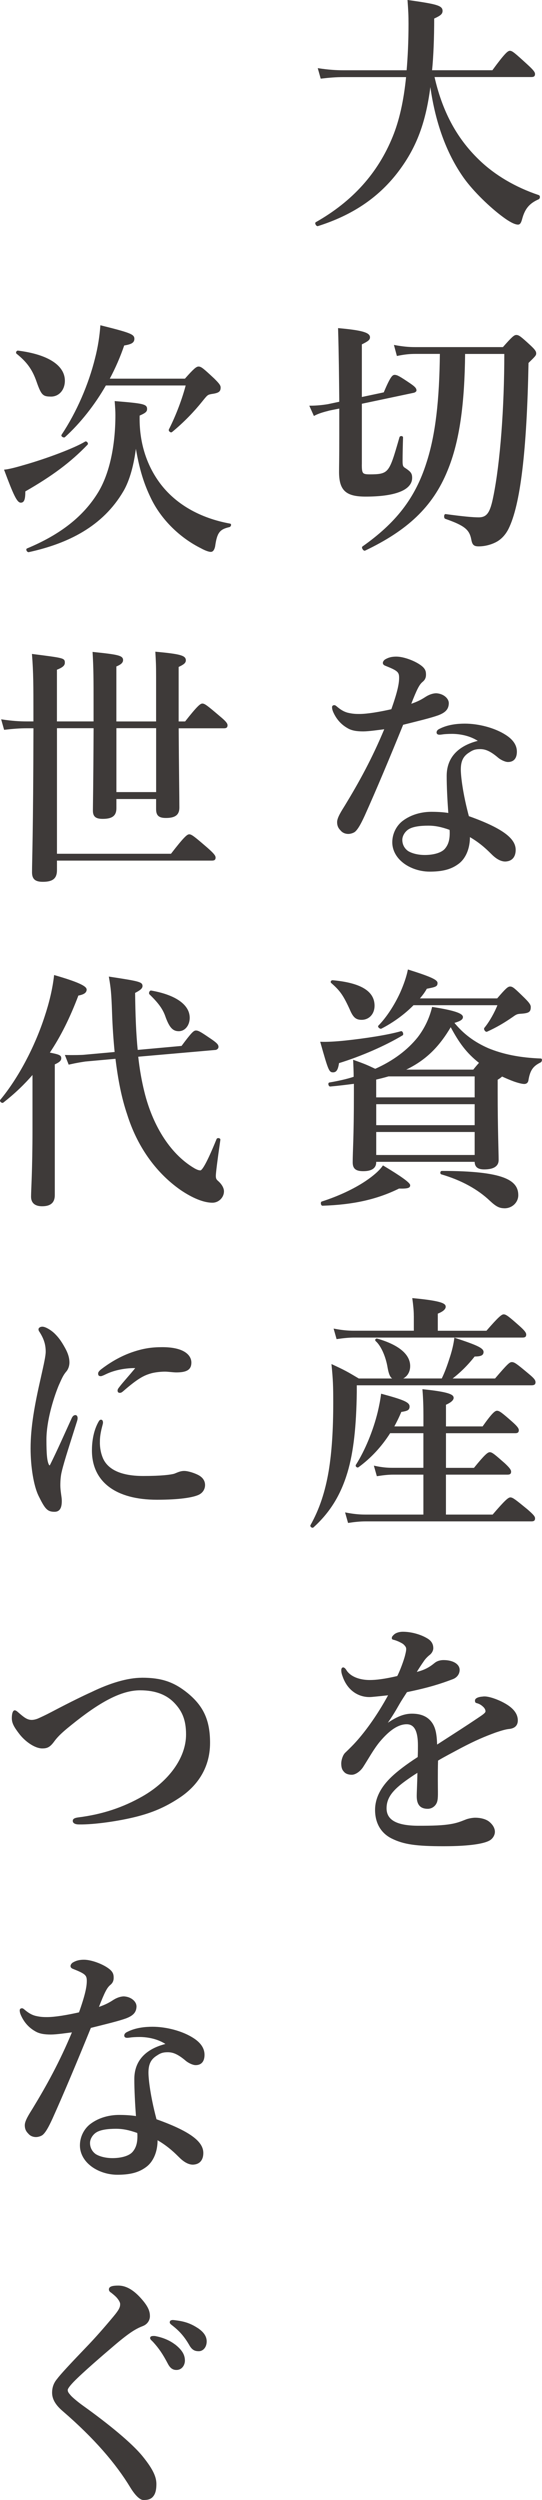 <svg xmlns="http://www.w3.org/2000/svg" viewBox="0 0 162.5 748.29"><defs><style>      .cls-1 {        isolation: isolate;      }      .cls-2 {        mix-blend-mode: multiply;      }      .cls-3 {        fill: #3e3a39;        stroke: #3e3a39;        stroke-miterlimit: 10;        stroke-width: .3px;      }    </style></defs><g class="cls-1"><g id="_&#x30EC;&#x30A4;&#x30E4;&#x30FC;_2" data-name="&#x30EC;&#x30A4;&#x30E4;&#x30FC; 2"><g id="_&#x30EC;&#x30A4;&#x30E4;&#x30FC;_1-2" data-name="&#x30EC;&#x30A4;&#x30E4;&#x30FC; 1"><g class="cls-2"><path class="cls-3" d="M130.1,22.93c2.3,10.21,6.54,18.37,13.36,24.95,4.81,4.69,11.06,8.32,18.03,10.66.36.15.29.83-.07.98-2.73,1.21-4.17,2.8-5.03,6.05-.29,1.06-.57,1.51-1.08,1.51-.93,0-2.52-.83-4.45-2.27-3.81-2.8-8.76-7.56-11.64-11.56-5.39-7.56-8.76-17.16-10.2-28.35-1.36,11.57-4.24,19.35-10.13,26.92-5.75,7.33-13.36,12.47-23.63,15.72-.36.07-.79-.76-.5-.91,11.06-6.27,18.68-14.74,23.13-25.71,1.94-4.76,3.3-10.66,4.02-17.99h-19.11c-1.94,0-3.95.15-6.54.45l-.79-2.8c3.02.45,5.24.6,7.47.6h19.11c.36-4.23.58-8.85.58-13.99,0-2.65-.07-3.93-.29-7.03,8.62,1.21,10.2,1.66,10.2,3.1,0,.83-.5,1.29-2.51,2.19,0,5.82-.22,11.56-.65,15.72h18.32c3.81-5.22,4.67-5.82,5.17-5.82.65,0,1.36.6,5.17,4.08,1.65,1.51,2.22,2.19,2.22,2.72s-.21.76-.93.76h-29.23Z"></path><path class="cls-3" d="M108.33,138.96c0,2.87.22,3.17,2.59,3.17,2.66,0,4.17-.15,5.24-1.28,1.29-1.36,2.08-4.16,3.74-9.9.07-.38.79-.38.79,0-.07,2.12-.14,5.29-.14,7.03,0,1.44.14,1.81.93,2.27,1.58,1.06,1.94,1.51,1.94,2.8,0,1.74-1.29,3.17-3.73,4.08-2.37.91-5.82,1.36-10.06,1.36-5.82,0-7.83-1.74-7.83-7.26,0-1.81.07-3.7.07-11.11v-8.01l-3.02.6c-2.08.53-3.38.91-4.67,1.59l-1.22-2.72c2.08,0,3.95-.23,5.32-.45l3.59-.76c-.07-7.33-.14-14.67-.36-22,6.75.6,9.27,1.28,9.27,2.57,0,.68-.43,1.06-2.44,2.04v16.03l6.82-1.44c2.01-4.76,2.59-5.22,3.16-5.22.72,0,1.51.45,4.53,2.49,1.44.98,1.87,1.44,1.87,2.04,0,.22-.36.45-.65.53l-15.73,3.32v18.22ZM139.3,105.78c-.15,15.12-1.65,26.31-5.25,35-4.45,10.96-12.14,17.92-24.64,23.89-.36.15-.93-.76-.65-.98,9.84-6.95,15.81-14.29,19.25-25.17,2.73-8.39,3.88-18.83,4.02-32.74h-7.54c-1.65,0-3.23.15-5.39.6l-.79-2.95c2.44.45,4.24.61,6.03.61h26.51c2.8-3.18,3.38-3.63,3.95-3.63.72,0,1.29.45,4.09,3.02,1.29,1.21,1.72,1.74,1.72,2.35,0,.53-.21.75-2.3,2.79-.5,26.39-2.44,42.64-6.03,49.75-.86,1.66-2.01,2.87-3.3,3.63-1.44.83-3.45,1.44-5.46,1.44-1.36,0-1.8-.38-2.08-1.97-.58-2.95-2.01-4.23-7.9-6.27-.36-.15-.29-1.21.07-1.13,4.96.68,8.12.98,9.91.98,2.66,0,3.59-1.66,4.53-6.35,2.08-10.21,3.3-26.69,3.3-42.86h-12.07Z"></path><path class="cls-3" d="M134.41,210.39c0,1.74-.86,2.72-3.02,3.55-2.3.83-6.11,1.74-10.63,2.87-4.02,9.9-8.12,19.66-11.56,27.29-1.29,2.8-2.08,4.08-2.87,4.76-.5.38-1.36.6-1.87.6-1.08,0-1.8-.45-2.23-.98-.43-.45-1.01-1.06-1.01-2.42,0-1.29,1.29-3.25,2.37-4.99,4.09-6.73,8.05-13.83,11.85-22.98-1.72.22-4.89.68-6.54.68-1.94,0-3.45-.23-4.67-.98-1.72-.98-3.23-2.5-4.24-4.84-.21-.53-.29-.91-.29-1.29s.36-.45.5-.45c.21,0,.36.07.79.45,1.08.91,2.08,1.51,3.23,1.81,1.58.38,2.66.38,3.52.38,2.37,0,5.96-.6,9.7-1.44,1.94-5.44,2.37-7.86,2.37-9.53,0-1.81-.5-2.27-4.31-3.78-.36-.15-.57-.38-.57-.68s.29-.76.72-.98c.93-.53,1.87-.76,3.16-.76,2.16,0,5.39,1.21,7.18,2.5,1.51,1.06,1.58,1.89,1.58,2.8,0,.83-.29,1.44-.93,1.97-1.01.83-1.72,2.12-3.59,6.95,2.44-.83,3.45-1.44,4.74-2.27,1.22-.75,2.3-.98,3.02-.98,2.3.15,3.59,1.66,3.59,2.72ZM136.5,219.54c-1.15-.08-2.59,0-3.38.07-.57.07-1.01.15-1.36.15-.43,0-.72-.15-.72-.53,0-.45.36-.76.86-.98,2.37-1.21,5.17-1.51,7.47-1.51,4.02,0,8.83,1.21,12.14,3.33,2.52,1.59,3.31,3.32,3.31,4.91,0,1.74-.72,2.95-2.52,2.95-.86,0-2.16-.68-2.8-1.21-2.73-2.34-4.24-2.65-5.6-2.65-1.44,0-2.23.3-3.23.98-1.87,1.13-2.66,2.65-2.66,5.29,0,1.89.57,7.11,2.44,14.06,11.06,3.93,14.01,7.03,14.01,9.98,0,1.59-.65,3.17-2.8,3.33-1.01.07-2.44-.38-4.17-2.12-1.01-.98-3.16-3.25-6.75-5.29.07,3.55-1.22,6.73-3.59,8.32-2.23,1.59-4.88,2.12-8.33,2.12s-6.46-1.36-8.19-2.87c-1.72-1.44-2.87-3.48-2.87-5.75,0-2.72,1.36-4.99,3.02-6.27,2.59-1.97,5.75-2.72,8.62-2.72,1.15,0,3.52.07,5.17.38-.29-4.01-.5-8.01-.5-11.27,0-6.5,4.81-9.3,9.55-10.43-2.23-1.51-4.81-2.12-7.11-2.27ZM128.45,246.98c-2.58,0-4.88.3-6.18,1.21-1.08.76-1.8,2.04-1.8,3.18,0,1.51.72,2.72,1.8,3.48,1.22.75,3.09,1.21,5.1,1.21,2.3,0,4.81-.53,6.03-1.81,1.15-1.29,1.58-2.8,1.58-4.92,0-.3,0-.68-.07-1.06-2.73-.98-4.6-1.29-6.46-1.29Z"></path><path class="cls-3" d="M101.51,318.1c-.29,1.97-.72,2.72-1.65,2.72-1.08,0-1.29-.45-3.66-8.85,1.8.07,4.45-.07,7.4-.38,5.75-.61,12.72-1.66,16.66-2.8.36-.07.65.83.36.98-5.17,3.1-12.43,6.27-19.11,8.32ZM119.61,355.6c-6.61,3.25-13.65,4.84-22.92,5.14-.36,0-.5-.91-.14-.98,4.96-1.59,9.63-3.78,13.14-6.13,2.37-1.59,4.17-3.17,5.17-4.61q7.97,4.76,7.97,5.75c0,.6-.43.91-3.23.83ZM106.25,324.23c-2.3.3-4.67.6-7.26.83-.36,0-.57-.83-.21-.91,2.58-.45,5.1-.98,7.4-1.74,0-1.66-.07-3.33-.15-4.99,3.16,1.13,3.74,1.36,6.47,2.65,5.46-2.42,9.77-5.67,12.86-9.52,2.08-2.72,3.52-5.75,4.31-9,6.32.98,8.98,1.89,8.98,2.87,0,.68-.79,1.13-2.66,1.66,2.8,3.48,6.18,5.97,10.34,7.79,4.38,1.81,9.48,2.87,15.8,3.1.36,0,.22.76-.14.91-2.3,1.13-3.23,2.42-3.73,5.59-.14.53-.5.83-1.08.83-.65,0-1.8-.3-3.09-.75-1.22-.45-2.44-.98-3.59-1.51-.29.3-.79.68-1.44,1.06v3.93c0,10.51.29,17.84.29,20.19,0,1.81-1.51,2.65-4.17,2.65-1.8,0-2.73-.6-2.73-2.27h-29.81v.3c0,1.66-1.29,2.5-3.73,2.5-2.16,0-3.02-.68-3.02-2.5,0-3.4.36-6.88.36-20.79v-2.87ZM108.41,305.1c-1.65,0-2.44-.68-3.45-3.1-1.94-4.23-2.94-5.6-5.53-7.86-.29-.23-.07-.6.29-.6,8.26.76,12.43,3.17,12.43,7.48,0,2.42-1.58,4.08-3.73,4.08ZM112.65,328.61h29.81v-6.58h-26.01c-1.29.38-2.51.68-3.81.98v5.59ZM142.46,330.35h-29.81v6.58h29.81v-6.58ZM142.46,338.67h-29.81v7.18h29.81v-7.18ZM123.92,300.72c-2.66,2.72-6.1,5.22-9.63,7.03-.29.15-1.01-.45-.72-.68,2.44-2.5,4.81-6.13,6.54-9.9,1.01-2.27,1.87-4.69,2.3-6.8,6.75,2.12,8.62,3.03,8.62,3.85,0,.91-.36,1.06-3.16,1.59-.57,1.06-1.36,2.12-2.3,3.17h23.56c2.66-3.1,3.23-3.55,3.81-3.55.72,0,1.22.45,4.24,3.4,1.36,1.36,1.8,1.97,1.8,2.57,0,1.36-.36,1.74-3.02,1.89-1.08.08-1.36.3-2.44,1.06-2.52,1.74-4.74,3.03-7.54,4.31-.36.15-.86-.6-.65-.91,1.51-1.81,3.16-4.76,4.02-7.03h-25.43ZM141.96,320.3c.79-.98,1.44-1.74,1.87-2.19-3.88-3.02-6.11-6.12-8.69-10.96-3.59,6.12-7.62,10.21-14.01,13.15h20.83ZM151.29,361.5c-1.51,0-2.44-.45-4.31-2.19-3.66-3.48-8.62-6.2-14.58-7.94-.36-.07-.29-.75.07-.75,18.6,0,22.77,2.79,22.77,7.11,0,2.12-1.8,3.78-3.95,3.78Z"></path><path class="cls-3" d="M132.54,412.74c1.08-2.19,1.87-4.54,2.59-6.8.57-1.81,1.01-3.63,1.22-5.36,6.46,2.12,8.48,3.02,8.48,4.08,0,.91-.72,1.21-2.59,1.21-2.15,2.72-4.38,4.91-6.97,6.88h13.22c3.81-4.46,4.38-4.91,4.96-4.91.72,0,1.36.45,4.88,3.4,1.65,1.36,2.08,1.89,2.08,2.5,0,.53-.29.75-1.08.75h-52.51v2.27c-.14,9.98-.93,17.77-2.8,23.97-2.08,6.88-5.31,11.95-10.13,16.33-.29.23-.86-.23-.65-.53,2.66-4.76,4.38-9.9,5.46-16.25.93-5.67,1.36-12.25,1.36-20.49,0-4.84-.07-6.88-.51-11.27,3.74,1.74,4.31,2.04,7.98,4.23h10.84c-1.22-.22-1.65-1.21-2.15-4.16-.65-3.17-2.01-5.97-3.45-7.26-.29-.23-.07-.6.29-.53,6.32,1.82,9.77,4.61,9.77,8.09,0,1.97-1.15,3.48-2.8,3.85h12.5ZM124.21,393.69c0-1.21-.14-2.87-.43-4.99,8.91.83,9.7,1.66,9.7,2.42,0,.68-.79,1.36-2.37,1.97v5.37h14.8c3.73-4.31,4.6-4.91,5.1-4.91.65,0,1.44.6,4.6,3.4,1.44,1.28,2.01,1.97,2.01,2.5s-.22.75-.93.75h-50.43c-1.58,0-3.16.15-5.24.45l-.79-2.8c2.37.45,4.09.6,5.89.6h18.1v-4.76ZM133.55,439.5h8.62c3.3-4.08,4.17-4.69,4.67-4.69.65,0,1.36.6,4.38,3.25,1.29,1.21,1.87,1.89,1.87,2.42s-.22.75-.93.75h-18.61v12.25h14.22c3.88-4.54,4.74-5.14,5.25-5.14.65,0,1.44.61,5.03,3.55,1.65,1.44,2.22,2.04,2.22,2.57s-.21.76-.93.76h-49.78c-1.51,0-3.09.15-5.1.45l-.79-2.8c2.3.45,4.09.61,5.82.61h17.6v-12.25h-9.19c-1.44,0-2.87.15-4.81.45l-.79-2.8c2.08.45,3.66.6,5.24.6h9.55v-10.66h-10.2c-2.59,4.08-5.75,7.48-9.48,10.21-.29.23-.79-.23-.57-.53,2.73-4.31,5.17-10.21,6.54-15.8.43-1.81.79-3.63,1.01-5.36,6.46,1.74,8.26,2.49,8.26,3.63,0,.98-.51,1.21-2.44,1.51-.65,1.59-1.44,3.17-2.23,4.61h9.12v-3.33c0-2.65-.07-5.14-.29-7.79,8.12.83,9.05,1.66,9.05,2.42,0,.6-.72,1.29-2.3,1.97v6.73h11.21c2.87-4.08,3.73-4.69,4.24-4.69.65,0,1.44.6,4.45,3.25,1.36,1.21,1.94,1.89,1.94,2.42s-.22.76-.93.76h-20.91v10.66Z"></path><path class="cls-3" d="M145.26,507.91c1.29,0,3.66.76,5.75,1.89,3.38,1.81,4.09,3.7,4.09,5.14,0,1.51-.93,2.27-2.51,2.42-.86.08-2.01.38-4.02,1.06-3.3,1.21-6.03,2.34-10.63,4.76-2.37,1.28-5.03,2.65-6.75,3.7-.07,1.89-.07,4.16-.07,5.75,0,4.16.14,5.44-.21,6.65-.43,1.29-1.58,1.97-2.66,1.97-2.08,0-3.16-1.06-3.16-3.63,0-1.36.14-3.17.21-7.26-1.72,1.06-2.87,1.89-3.73,2.5-3.88,2.8-5.82,5.14-5.82,8.39,0,3.55,3.02,5.37,9.77,5.37,4.17,0,7.18-.07,9.77-.53,1.72-.3,2.73-.68,4.24-1.28.86-.38,2.23-.6,2.95-.6,1.51,0,3.23.38,4.24,1.28.79.68,1.51,1.66,1.51,2.8,0,.91-.57,1.81-1.22,2.27-1.44,1.06-5.82,1.89-14.01,1.89s-11.92-.53-15.45-2.27c-2.94-1.44-4.95-4.23-4.95-8.47,0-3.33,1.58-6.66,4.95-9.83,1.51-1.44,4.17-3.55,7.83-5.89.07-1.36.07-2.5.07-3.55,0-4.01-.93-6.5-3.52-6.5s-5.24,1.82-8.12,5.22c-1.94,2.34-3.38,5.06-5.1,7.71-.86,1.28-2.23,2.19-3.23,2.19-.86,0-1.72-.22-2.23-.83-.43-.45-.79-.98-.79-2.42,0-.91.43-2.42,1.15-3.1.72-.68,1.72-1.66,2.52-2.5,3.02-3.17,6.97-8.46,10.49-14.97-1.36.15-3.45.38-5.17.53-3.3.3-7.04-1.44-8.62-6.13-.29-.76-.36-1.28-.36-1.74,0-.38.14-.68.43-.68.21,0,.57.3.79.68,1.22,2.04,4.02,3.1,7.18,3.1,1.87,0,4.45-.3,8.33-1.21.79-1.44,2.01-4.76,2.37-6.2.22-.91.36-1.44.36-2.04,0-.53-.29-.91-.65-1.29-.43-.45-.93-.68-1.72-1.06-.5-.22-1.15-.45-1.51-.53-.36-.08-.43-.15-.43-.38,0-.38.29-.6.5-.83.65-.68,1.8-.91,2.66-.91,2.44,0,5.25.76,7.26,1.97,1.29.76,1.72,1.74,1.72,2.8,0,.76-.5,1.51-1.01,1.89-.86.68-1.51,1.44-1.94,2.12-.43.6-1.58,2.34-2.16,3.33,2.59-.61,4.09-1.44,5.75-2.8.93-.76,2.08-.83,2.59-.83,2.73,0,4.67,1.13,4.67,2.8,0,1.13-.72,2.19-2.01,2.65-3.59,1.36-7.11,2.5-13.72,3.86-.72,1.13-1.51,2.26-2.51,4.01-.86,1.51-1.87,3.25-3.74,5.89,3.23-2.27,5.46-3.17,7.83-3.17,2.66,0,4.81.83,6.11,2.95.72,1.21,1.22,2.79,1.29,6.42,5.75-3.7,8.83-5.67,12.21-7.94,1.44-.98,2.59-1.66,2.59-2.27,0-.53-.29-1.06-.79-1.51-.65-.6-1.22-.91-2.08-1.13-.21-.07-.29-.23-.29-.6,0-.68,1.29-1.06,2.73-1.06Z"></path><path class="cls-3" d="M7.45,146.98c0,2.57-.36,3.33-1.22,3.33-1.01,0-2.08-2.27-4.81-9.6,1.44-.15,3.66-.75,6.25-1.51,6.32-1.81,14.65-4.91,17.89-6.88.29-.23.86.38.58.68-5.03,5.22-10.49,9.3-18.68,13.99ZM15.28,118.55c-2.44,0-2.8-.38-4.38-4.91-1.22-3.25-2.8-5.44-5.82-7.86-.29-.23,0-.76.36-.68,8.91,1.13,13.86,4.39,13.86,8.85,0,2.72-1.72,4.61-4.02,4.61ZM36.9,146.9c-6.18,10.58-16.59,15.65-28.3,18.22-.36.07-.79-.68-.43-.83,9.98-4.16,17.02-9.6,21.48-17.01,3.3-5.52,5.1-13.76,5.1-23.06,0-1.21-.07-2.12-.21-4.01,8.4.68,9.41.91,9.41,2.19,0,.68-.29,1.06-2.23,1.89-.21,7.94,2.01,14.89,6.11,20.41,4.67,6.27,12,10.51,21.12,12.17.36.07.14.68-.22.76-3.02.68-3.81,1.81-4.38,5.9-.22.98-.58,1.51-1.15,1.51s-1.65-.38-2.87-1.06c-6.25-3.1-11.92-8.54-15.01-15.05-2.01-4.16-3.45-8.54-4.6-15.65-.65,5.67-1.94,10.36-3.81,13.61ZM31.66,115.23c-3.38,5.9-7.69,11.34-12.28,15.5-.29.23-1.01-.23-.79-.53,4.53-6.8,8.12-15.12,10.06-22.98.86-3.33,1.36-6.66,1.58-9.68,8.77,2.19,9.91,2.65,9.91,3.85,0,1.06-.72,1.51-3.02,1.89-1.15,3.4-2.66,6.88-4.45,10.21h22.84c2.73-3.1,3.45-3.63,4.02-3.63.72,0,1.36.53,4.6,3.55,1.44,1.44,1.87,1.97,1.87,2.57,0,1.13-.43,1.51-2.66,1.82-1.22.23-1.29.38-2.88,2.34-2.3,2.87-5.39,6.13-8.98,9.07-.29.23-.86-.3-.72-.6,2.23-4.39,4.09-9.45,5.1-13.38h-24.21Z"></path><path class="cls-3" d="M34.75,238.97v2.95c0,2.19-1.22,3.03-3.95,3.03-2.01,0-2.8-.6-2.8-2.34,0-1.51.14-7.41.21-24.8h-11.28v37.88h34.41c4.02-5.22,4.89-5.82,5.39-5.82.65,0,1.44.6,5.39,4.01,1.8,1.59,2.37,2.27,2.37,2.8s-.21.76-.93.76H16.93v3.02c0,2.42-1.22,3.33-4.09,3.33-2.23,0-3.09-.76-3.09-2.72,0-3.18.36-11.72.43-43.24h-2.16c-2.01,0-4.02.15-6.68.45l-.79-2.8c3.02.45,5.24.6,7.54.6h2.08v-2.79c0-7.86,0-12.02-.43-17.39,9.48,1.21,9.55,1.21,9.55,2.49,0,.76-.65,1.29-2.37,1.97v15.72h11.28v-5.29c0-7.56,0-10.58-.29-15.5,7.4.76,8.84,1.06,8.84,2.27,0,.68-.5,1.21-2.01,1.82v16.71h12.21v-13.46c0-3.85-.07-4.61-.22-7.41,7.33.68,8.84,1.13,8.84,2.42,0,.68-.5,1.13-2.16,1.89v16.56h2.16c3.73-4.76,4.6-5.36,5.1-5.36.65,0,1.44.6,5.17,3.78,1.65,1.36,2.23,2.04,2.23,2.57s-.22.76-.93.76h-13.72c.07,12.25.21,20.64.21,23.89,0,2.12-1.22,2.95-3.88,2.95-2.08,0-2.8-.68-2.8-2.5v-3.17h-12.21ZM46.96,237.23v-19.43h-12.21v19.43h12.21Z"></path><path class="cls-3" d="M9.89,321.36c-2.66,3.1-5.6,5.9-8.98,8.54-.29.23-.93-.3-.72-.6,5.46-6.58,10.35-15.88,13.29-24.87,1.44-4.31,2.44-8.54,2.87-12.4,6.54,1.89,9.48,3.17,9.48,4.16,0,.83-.72,1.36-2.44,1.66-2.52,6.66-5.32,12.33-8.69,17.31,3.09.6,3.52.83,3.52,1.59,0,.6-.43,1.06-1.94,1.74v39.24c0,2.19-1.22,3.17-3.66,3.17-1.65,0-3.16-.6-3.16-2.72,0-1.97.43-8.01.43-20.03v-16.78ZM41.28,316.14c.43,4.01,1.08,7.56,1.87,10.73,2.3,9.37,7.33,18.37,15.01,22.91.79.45,1.36.68,1.94.68s1.94-2.04,4.96-9.45c.15-.38.93-.23.86.15-.93,6.43-1.36,9.98-1.36,10.74,0,.83.14,1.21.79,1.74,1.08.98,1.65,2.04,1.65,2.95,0,1.74-1.51,3.25-3.3,3.25-2.66,0-6.03-1.44-9.48-3.78-7.69-5.37-13.08-13.38-15.95-22.53-1.65-4.84-2.73-10.28-3.52-16.78l-9.19.83c-1.36.22-2.15.3-4.88.91l-1.01-2.57c2.3.07,5.03,0,5.67-.08l9.19-.83c-.36-3.7-.65-7.64-.79-12.02-.21-5.89-.36-7.18-.93-10.51,8.98,1.36,9.77,1.59,9.77,2.65,0,.6-.57,1.13-2.22,1.97.07,6.65.29,12.32.79,17.31l13.36-1.21c3.09-4.16,3.66-4.61,4.24-4.61.72,0,1.44.45,4.67,2.65,1.51,1.06,1.94,1.51,1.94,2.12,0,.38-.36.68-.72.75l-23.34,2.04ZM53.64,308.51c-1.72,0-2.66-.98-3.81-4.01-.79-2.42-2.08-4.23-4.88-6.96-.29-.23,0-.98.36-.91,7.33,1.29,11.42,4.23,11.42,8.01,0,2.19-1.36,3.86-3.09,3.86Z"></path><path class="cls-3" d="M18.37,440.41c-.29,1.21-.43,2.49-.43,4.23,0,1.59.43,3.55.43,4.31.07,2.12-.43,3.4-2.01,3.4-2.08,0-2.73-.76-4.67-4.69-1.44-2.95-2.37-8.62-2.37-14.14,0-6.42,1.22-13.08,3.09-21.24.93-4.16,1.44-6.43,1.44-7.71,0-2.19-.57-3.93-1.87-5.97-.15-.23-.29-.38-.29-.76,0-.23.36-.6,1.01-.6.79,0,2.3.83,3.45,1.89,1.08,1.06,1.94,2.04,3.3,4.53.86,1.59,1.22,2.88,1.22,4.16,0,.98-.36,2.04-1.01,2.72-.86,1.06-1.22,1.89-2.23,4.16-1.58,3.86-3.66,10.66-3.66,16.18,0,4.54.21,6.58.79,7.64.15.3.43.3.58,0,2.23-4.46,4.45-9.53,6.46-13.91.29-.68.65-.91,1.01-.91s.72.45.36,1.59c-1.87,5.97-3.81,11.8-4.6,15.12ZM29.79,431.49c0,1.13.07,2.87.86,4.84,1.22,3.03,4.6,5.6,12.28,5.6,5.53,0,8.26-.38,9.34-.68,1.01-.38,1.8-.83,2.95-.83,1.22,0,3.16.68,4.17,1.21,1.29.68,1.94,1.66,1.94,2.87,0,.98-.5,2.34-2.23,2.95-1.58.6-5.1,1.29-12.07,1.29-12.21,0-19.32-5.29-19.32-14.59,0-2.35.36-5.52,1.8-8.24.36-.68.5-.83.79-.83s.43.3.43.75c0,.53-.93,2.87-.93,5.67ZM31.73,411.16c-.57.3-1.29.6-1.51.6-.57,0-.65-.23-.65-.68,0-.3.29-.68.86-1.13,2.08-1.59,5.17-3.63,8.98-4.99,3.66-1.29,6.25-1.59,9.27-1.59,6.54,0,8.55,2.42,8.55,4.46s-1.29,2.8-4.38,2.8c-.93,0-2.44-.23-3.38-.23-1.44,0-3.23.23-4.24.53-2.08.6-3.88,1.44-8.4,5.37-.36.3-.57.45-.93.45s-.5-.22-.5-.53c0-.23.07-.45.5-.98,1.15-1.51,2.73-3.17,4.96-5.9-3.23-.07-6.61.61-9.12,1.82Z"></path><path class="cls-3" d="M42.57,502.31c5.75,0,9.48,1.21,13.65,4.61,4.67,3.85,6.61,8.01,6.61,14.74,0,7.94-4.31,13.16-9.12,16.33-4.45,2.95-8.34,4.46-12.72,5.59-5.32,1.36-12.72,2.42-17.31,2.35-1.15,0-1.72-.38-1.72-.91,0-.45.36-.76,1.58-.91,7.18-.91,13.36-2.95,19.32-6.35,7.76-4.46,13.07-11.49,13.07-18.6,0-4.46-1.22-7.11-3.52-9.53-2.3-2.42-5.6-3.85-10.42-3.85-5.82,0-12.36,3.7-20.62,10.36-3.81,3.03-4.6,4.16-5.39,5.22-1.15,1.51-1.94,1.82-3.31,1.82-2.15,0-5.1-2.04-6.9-4.46-1.44-1.89-2.08-3.03-2.08-4.46,0-1.28.29-2.19.72-2.19.22,0,.5.15,1.08.68,1.58,1.36,2.58,2.19,4.02,2.19.51,0,1.36-.15,2.16-.53.65-.3,1.87-.83,3.88-1.89,5.89-3.1,9.84-4.99,11.85-5.89,5.46-2.65,10.78-4.31,15.16-4.31Z"></path><path class="cls-3" d="M40.78,600.43c0,1.74-.86,2.72-3.02,3.55-2.3.83-6.1,1.74-10.63,2.87-4.02,9.9-8.12,19.66-11.56,27.29-1.29,2.8-2.08,4.08-2.88,4.76-.5.38-1.36.6-1.87.6-1.08,0-1.8-.45-2.23-.98-.43-.45-1.01-1.06-1.01-2.42,0-1.29,1.29-3.25,2.37-4.99,4.09-6.73,8.05-13.83,11.85-22.98-1.72.22-4.88.68-6.54.68-1.94,0-3.45-.23-4.67-.98-1.72-.98-3.23-2.5-4.24-4.84-.22-.53-.29-.91-.29-1.29s.36-.45.5-.45c.22,0,.36.07.79.45,1.08.91,2.08,1.51,3.23,1.81,1.58.38,2.66.38,3.52.38,2.37,0,5.96-.6,9.7-1.44,1.94-5.44,2.37-7.86,2.37-9.53,0-1.81-.5-2.27-4.31-3.78-.36-.15-.57-.38-.57-.68s.29-.76.72-.98c.93-.53,1.87-.76,3.16-.76,2.15,0,5.39,1.21,7.18,2.5,1.51,1.06,1.58,1.89,1.58,2.8,0,.83-.29,1.44-.93,1.97-1.01.83-1.72,2.12-3.59,6.95,2.44-.83,3.45-1.44,4.74-2.27,1.22-.75,2.3-.98,3.02-.98,2.3.15,3.59,1.66,3.59,2.72ZM42.86,609.58c-1.15-.08-2.59,0-3.38.07-.58.07-1.01.15-1.36.15-.43,0-.72-.15-.72-.53,0-.45.36-.76.86-.98,2.37-1.21,5.17-1.51,7.47-1.51,4.02,0,8.83,1.21,12.14,3.33,2.51,1.59,3.3,3.32,3.3,4.91,0,1.74-.72,2.95-2.52,2.95-.86,0-2.15-.68-2.8-1.21-2.73-2.34-4.24-2.65-5.6-2.65-1.44,0-2.23.3-3.23.98-1.87,1.13-2.66,2.65-2.66,5.29,0,1.89.58,7.11,2.44,14.06,11.06,3.93,14.01,7.03,14.01,9.98,0,1.59-.65,3.17-2.8,3.33-1.01.07-2.44-.38-4.17-2.12-1.01-.98-3.16-3.25-6.75-5.29.07,3.55-1.22,6.73-3.59,8.32-2.22,1.59-4.88,2.12-8.33,2.12s-6.46-1.36-8.19-2.87c-1.72-1.44-2.87-3.48-2.87-5.75,0-2.72,1.36-4.99,3.02-6.27,2.58-1.97,5.75-2.72,8.62-2.72,1.15,0,3.52.07,5.17.38-.29-4.01-.5-8.01-.5-11.27,0-6.5,4.81-9.3,9.55-10.43-2.22-1.51-4.81-2.12-7.11-2.27ZM34.82,637.02c-2.58,0-4.88.3-6.18,1.21-1.08.76-1.8,2.04-1.8,3.18,0,1.51.72,2.72,1.8,3.48,1.22.75,3.09,1.21,5.1,1.21,2.3,0,4.81-.53,6.03-1.81,1.15-1.29,1.58-2.8,1.58-4.92,0-.3,0-.68-.07-1.06-2.73-.98-4.6-1.29-6.47-1.29Z"></path><path class="cls-3" d="M36.18,689.7c0-.45-.21-.98-.79-1.74-.5-.68-1.36-1.36-1.94-1.82-.36-.23-.65-.45-.65-.91,0-.83,1.29-.98,2.66-.98,2.73,0,5.17,1.82,7.54,4.76,1.44,1.82,1.8,3.03,1.8,4.23,0,1.13-.65,2.27-1.94,2.8-1.94.76-3.73,1.66-8.55,5.75-3.73,3.17-9.63,8.24-12.35,11.04-1.01,1.06-1.8,2.04-1.8,2.5,0,.75.43,1.13.93,1.74.36.45,2.01,1.89,3.81,3.17,7.61,5.44,14.51,11.11,17.67,14.97,3.45,4.23,4.17,6.42,4.17,8.32,0,1.66-.29,2.72-.79,3.4-.58.83-1.36,1.21-2.95,1.21-.79,0-2.15-.98-3.81-3.7-4.31-7.11-10.77-14.67-20.33-22.91-2.3-1.96-3.09-3.7-3.09-5.36,0-1.51.43-2.8,1.44-4.01,1.01-1.36,3.66-4.23,9.55-10.36,1.87-1.97,4.38-4.76,7.4-8.39,1.65-1.97,2.01-2.8,2.01-3.7ZM52.63,702.02c1.94,1.59,2.66,2.95,2.66,4.54,0,1.21-.79,2.65-2.37,2.65-.79,0-1.65-.23-2.44-1.74-1.51-2.87-2.66-4.61-4.53-6.65-.29-.3-.79-.68-.79-.98s.14-.38.36-.45c.29-.08.93-.08,1.15,0,2.3.45,4.38,1.36,5.96,2.65ZM59.24,696.95c1.44.98,2.58,2.19,2.58,3.86s-1.01,2.79-2.23,2.79c-1.08,0-1.87-.3-2.66-1.66-1.51-2.65-3.02-4.31-5.03-5.9-.29-.23-.86-.6-.86-.91,0-.23.07-.38.21-.45.29-.15.58-.15,1.15-.07,2.58.3,4.53.83,6.82,2.34Z"></path></g></g></g></g></svg>
